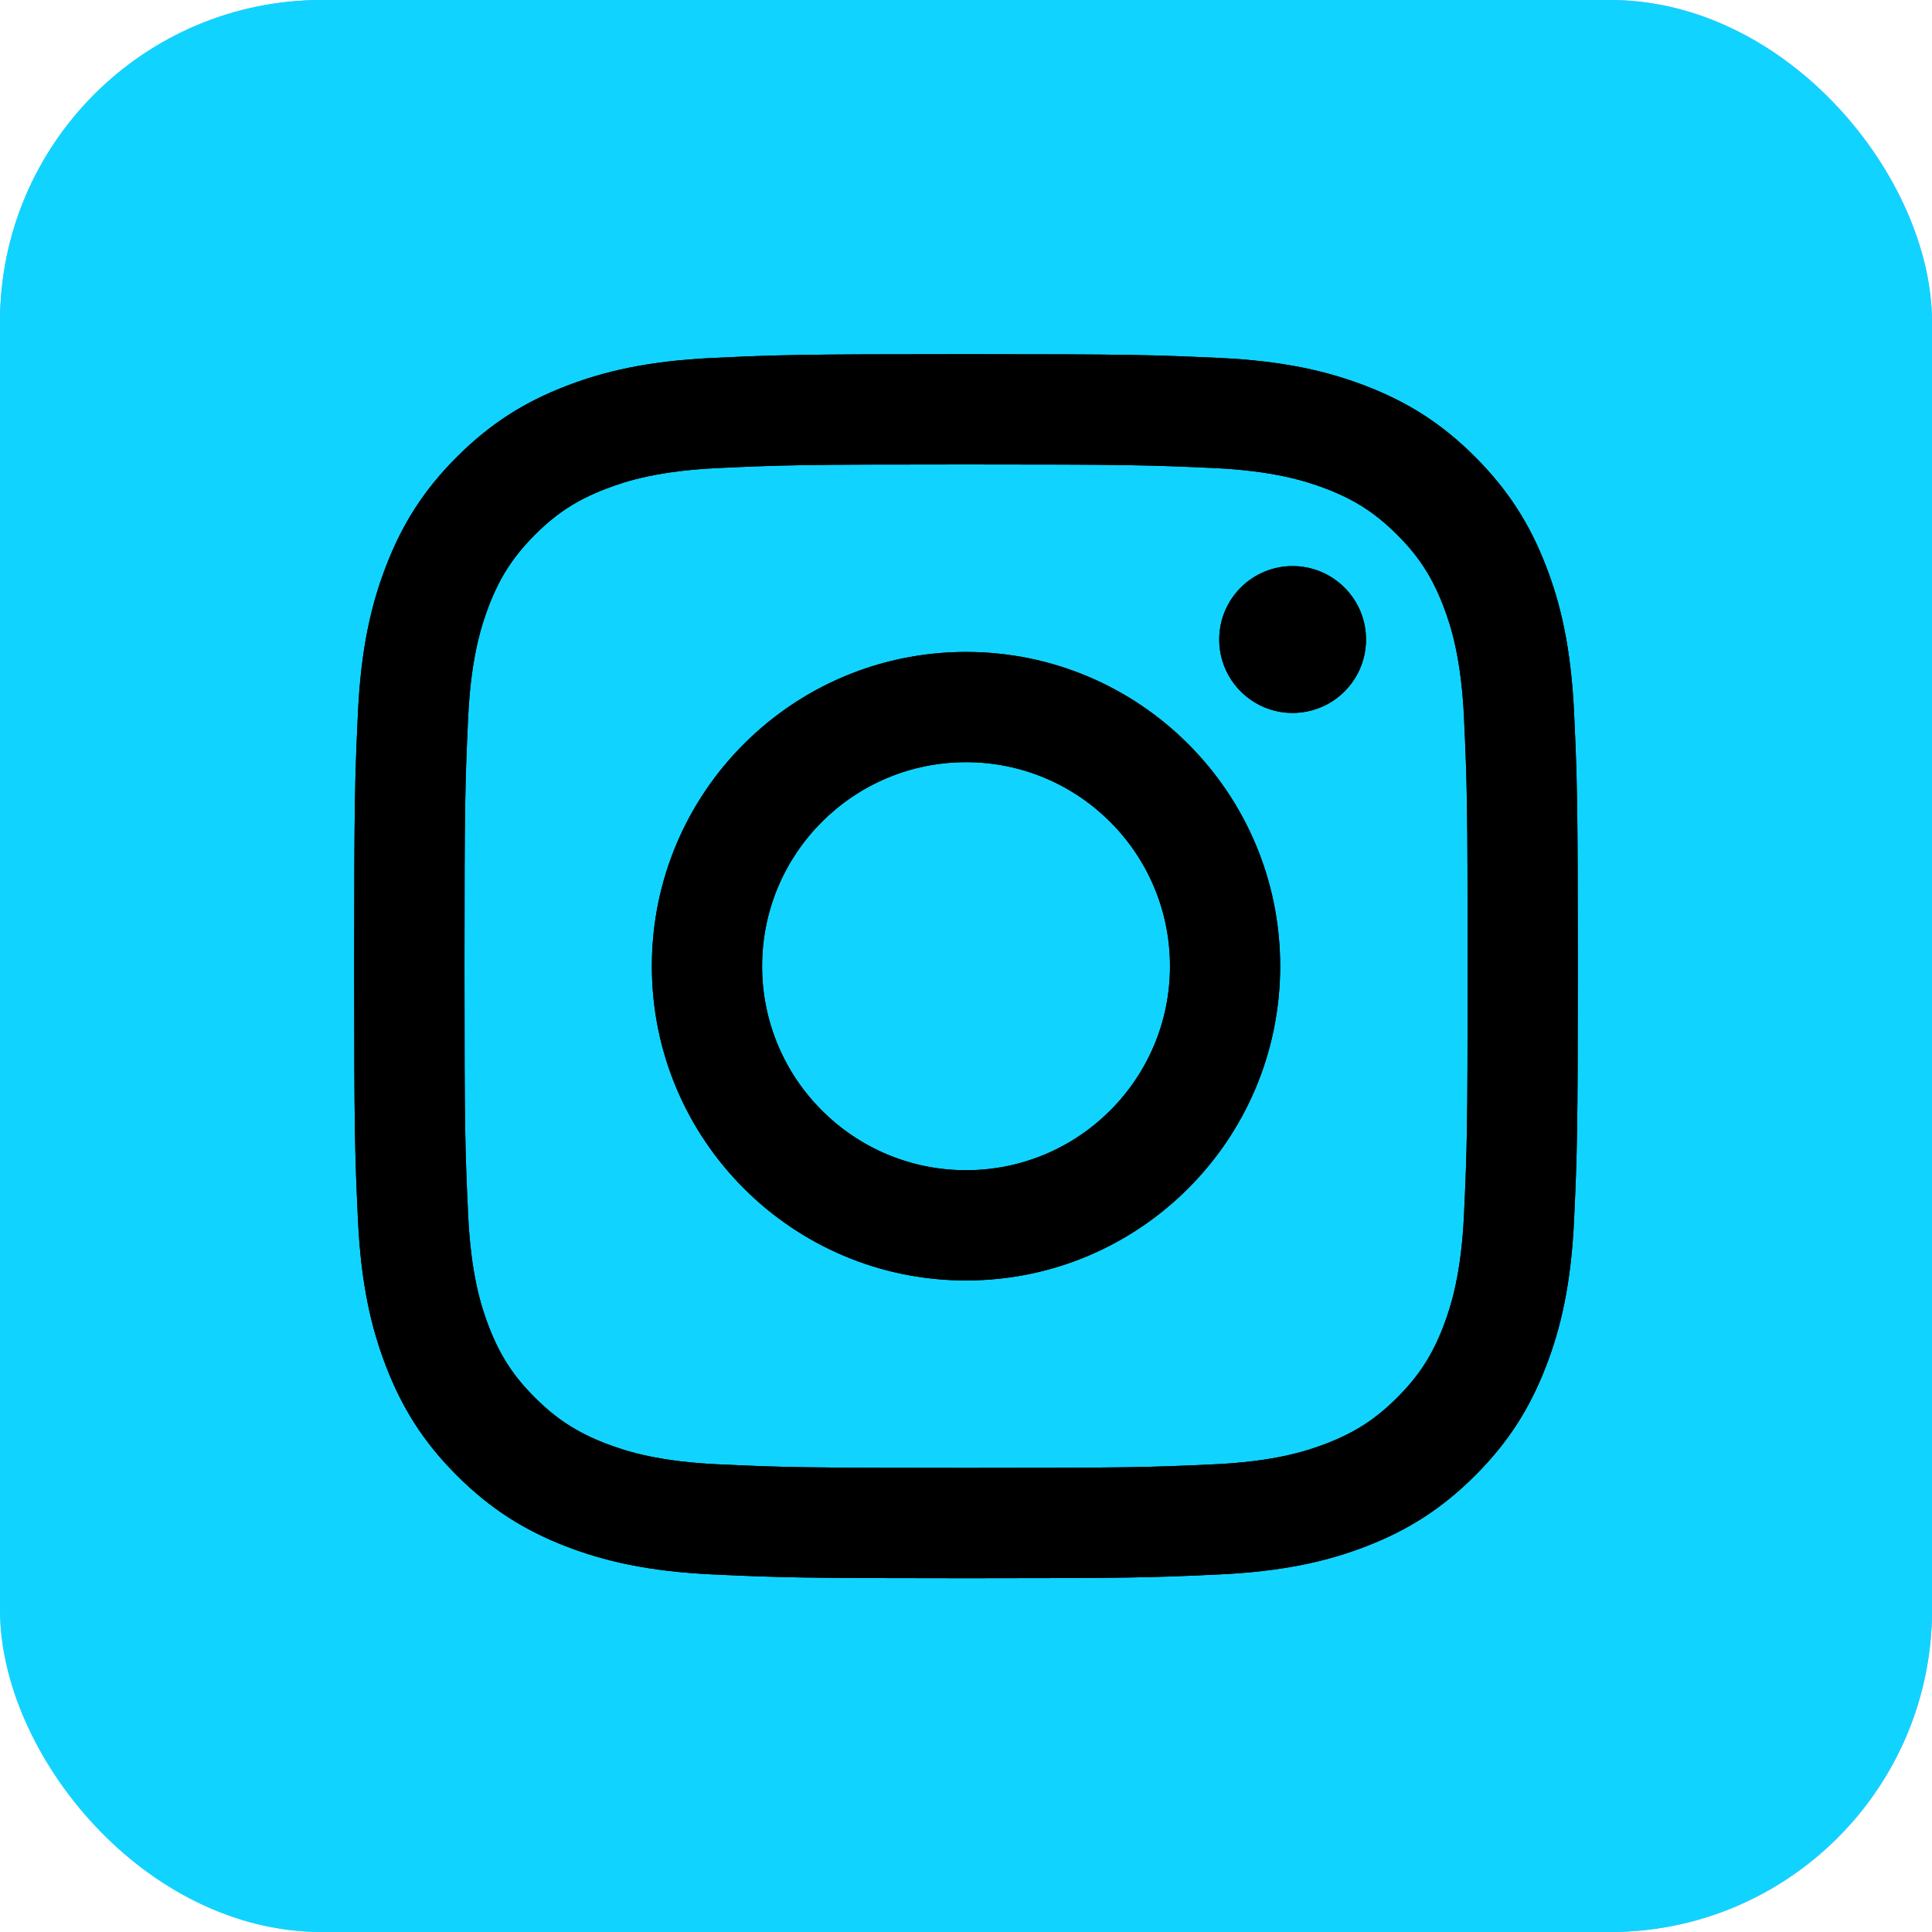 <?xml version="1.0" encoding="UTF-8"?> <svg xmlns="http://www.w3.org/2000/svg" width="60" height="60" viewBox="0 0 60 60" fill="none"> <rect width="60" height="60" rx="10" fill="url(#paint0_linear_70_1168)"></rect> <rect width="60" height="60" rx="10" fill="#10D4FF"></rect> <path d="M23.668 30.006C23.668 26.507 26.503 23.67 30.001 23.67C33.499 23.67 36.335 26.507 36.335 30.006C36.335 33.505 33.499 36.342 30.001 36.342C26.503 36.342 23.668 33.505 23.668 30.006ZM20.244 30.006C20.244 35.396 24.612 39.766 30.001 39.766C35.389 39.766 39.757 35.396 39.757 30.006C39.757 24.616 35.389 20.247 30.001 20.247C24.612 20.247 20.244 24.616 20.244 30.006ZM37.864 19.86C37.863 20.311 37.997 20.752 38.247 21.127C38.498 21.502 38.854 21.795 39.27 21.968C39.687 22.14 40.145 22.186 40.588 22.098C41.03 22.01 41.436 21.793 41.755 21.474C42.074 21.155 42.292 20.749 42.38 20.307C42.468 19.864 42.423 19.406 42.251 18.989C42.078 18.572 41.786 18.216 41.411 17.965C41.036 17.714 40.596 17.58 40.145 17.58H40.144C39.539 17.58 38.959 17.82 38.532 18.248C38.105 18.675 37.864 19.255 37.864 19.86V19.86ZM22.325 45.477C20.472 45.392 19.465 45.084 18.796 44.823C17.909 44.478 17.276 44.066 16.61 43.401C15.945 42.737 15.533 42.104 15.189 41.217C14.928 40.548 14.62 39.54 14.536 37.687C14.443 35.684 14.425 35.082 14.425 30.006C14.425 24.931 14.445 24.331 14.536 22.326C14.62 20.473 14.931 19.467 15.189 18.796C15.534 17.909 15.946 17.276 16.61 16.61C17.275 15.944 17.907 15.532 18.796 15.188C19.465 14.927 20.472 14.619 22.325 14.534C24.327 14.442 24.929 14.424 30.001 14.424C35.073 14.424 35.675 14.444 37.679 14.534C39.532 14.619 40.537 14.93 41.208 15.188C42.095 15.532 42.728 15.945 43.393 16.61C44.059 17.275 44.469 17.909 44.815 18.796C45.075 19.465 45.384 20.473 45.468 22.326C45.56 24.331 45.579 24.931 45.579 30.006C45.579 35.082 45.56 35.682 45.468 37.687C45.384 39.54 45.074 40.547 44.815 41.217C44.469 42.104 44.058 42.737 43.393 43.401C42.729 44.066 42.095 44.478 41.208 44.823C40.539 45.084 39.532 45.393 37.679 45.477C35.676 45.569 35.075 45.587 30.001 45.587C24.927 45.587 24.327 45.569 22.325 45.477V45.477ZM22.167 11.115C20.144 11.207 18.762 11.528 17.555 11.998C16.305 12.483 15.247 13.134 14.189 14.19C13.132 15.246 12.483 16.306 11.998 17.557C11.528 18.765 11.207 20.147 11.115 22.17C11.021 24.197 11 24.845 11 30.006C11 35.168 11.021 35.816 11.115 37.842C11.207 39.866 11.528 41.247 11.998 42.456C12.483 43.705 13.132 44.767 14.189 45.822C15.247 46.878 16.305 47.528 17.555 48.015C18.765 48.484 20.144 48.805 22.167 48.897C24.194 48.989 24.841 49.013 30.001 49.013C35.161 49.013 35.809 48.991 37.834 48.897C39.857 48.805 41.239 48.484 42.446 48.015C43.696 47.528 44.755 46.879 45.812 45.822C46.87 44.766 47.517 43.705 48.004 42.456C48.474 41.247 48.796 39.865 48.886 37.842C48.979 35.814 49 35.168 49 30.006C49 24.845 48.979 24.197 48.886 22.17C48.794 20.147 48.474 18.764 48.004 17.557C47.517 16.307 46.868 15.248 45.812 14.19C44.756 13.132 43.696 12.483 42.448 11.998C41.239 11.528 39.857 11.206 37.836 11.115C35.81 11.023 35.162 11 30.002 11C24.842 11 24.194 11.021 22.167 11.115Z" fill="black"></path> <path d="M23.668 30.006C23.668 26.507 26.503 23.67 30.001 23.67C33.499 23.67 36.335 26.507 36.335 30.006C36.335 33.505 33.499 36.342 30.001 36.342C26.503 36.342 23.668 33.505 23.668 30.006ZM20.244 30.006C20.244 35.396 24.612 39.766 30.001 39.766C35.389 39.766 39.757 35.396 39.757 30.006C39.757 24.616 35.389 20.247 30.001 20.247C24.612 20.247 20.244 24.616 20.244 30.006ZM37.864 19.86C37.863 20.311 37.997 20.752 38.247 21.127C38.498 21.502 38.854 21.795 39.27 21.968C39.687 22.14 40.145 22.186 40.588 22.098C41.03 22.01 41.436 21.793 41.755 21.474C42.074 21.155 42.292 20.749 42.38 20.307C42.468 19.864 42.423 19.406 42.251 18.989C42.078 18.572 41.786 18.216 41.411 17.965C41.036 17.714 40.596 17.58 40.145 17.58H40.144C39.539 17.58 38.959 17.82 38.532 18.248C38.105 18.675 37.864 19.255 37.864 19.86V19.86ZM22.325 45.477C20.472 45.392 19.465 45.084 18.796 44.823C17.909 44.478 17.276 44.066 16.61 43.401C15.945 42.737 15.533 42.104 15.189 41.217C14.928 40.548 14.62 39.54 14.536 37.687C14.443 35.684 14.425 35.082 14.425 30.006C14.425 24.931 14.445 24.331 14.536 22.326C14.62 20.473 14.931 19.467 15.189 18.796C15.534 17.909 15.946 17.276 16.61 16.61C17.275 15.944 17.907 15.532 18.796 15.188C19.465 14.927 20.472 14.619 22.325 14.534C24.327 14.442 24.929 14.424 30.001 14.424C35.073 14.424 35.675 14.444 37.679 14.534C39.532 14.619 40.537 14.93 41.208 15.188C42.095 15.532 42.728 15.945 43.393 16.61C44.059 17.275 44.469 17.909 44.815 18.796C45.075 19.465 45.384 20.473 45.468 22.326C45.56 24.331 45.579 24.931 45.579 30.006C45.579 35.082 45.56 35.682 45.468 37.687C45.384 39.54 45.074 40.547 44.815 41.217C44.469 42.104 44.058 42.737 43.393 43.401C42.729 44.066 42.095 44.478 41.208 44.823C40.539 45.084 39.532 45.393 37.679 45.477C35.676 45.569 35.075 45.587 30.001 45.587C24.927 45.587 24.327 45.569 22.325 45.477V45.477ZM22.167 11.115C20.144 11.207 18.762 11.528 17.555 11.998C16.305 12.483 15.247 13.134 14.189 14.19C13.132 15.246 12.483 16.306 11.998 17.557C11.528 18.765 11.207 20.147 11.115 22.17C11.021 24.197 11 24.845 11 30.006C11 35.168 11.021 35.816 11.115 37.842C11.207 39.866 11.528 41.247 11.998 42.456C12.483 43.705 13.132 44.767 14.189 45.822C15.247 46.878 16.305 47.528 17.555 48.015C18.765 48.484 20.144 48.805 22.167 48.897C24.194 48.989 24.841 49.013 30.001 49.013C35.161 49.013 35.809 48.991 37.834 48.897C39.857 48.805 41.239 48.484 42.446 48.015C43.696 47.528 44.755 46.879 45.812 45.822C46.87 44.766 47.517 43.705 48.004 42.456C48.474 41.247 48.796 39.865 48.886 37.842C48.979 35.814 49 35.168 49 30.006C49 24.845 48.979 24.197 48.886 22.17C48.794 20.147 48.474 18.764 48.004 17.557C47.517 16.307 46.868 15.248 45.812 14.19C44.756 13.132 43.696 12.483 42.448 11.998C41.239 11.528 39.857 11.206 37.836 11.115C35.81 11.023 35.162 11 30.002 11C24.842 11 24.194 11.021 22.167 11.115Z" fill="black"></path> <defs> <linearGradient id="paint0_linear_70_1168" x1="60" y1="-2.75653e-06" x2="-10.568" y2="22.889" gradientUnits="userSpaceOnUse"> <stop stop-color="#D19FF8"></stop> <stop offset="0.208" stop-color="#9E7CFF"></stop> <stop offset="0.833" stop-color="#1AC3E8"></stop> <stop offset="1" stop-color="#A9D2CB"></stop> </linearGradient> </defs> </svg> 